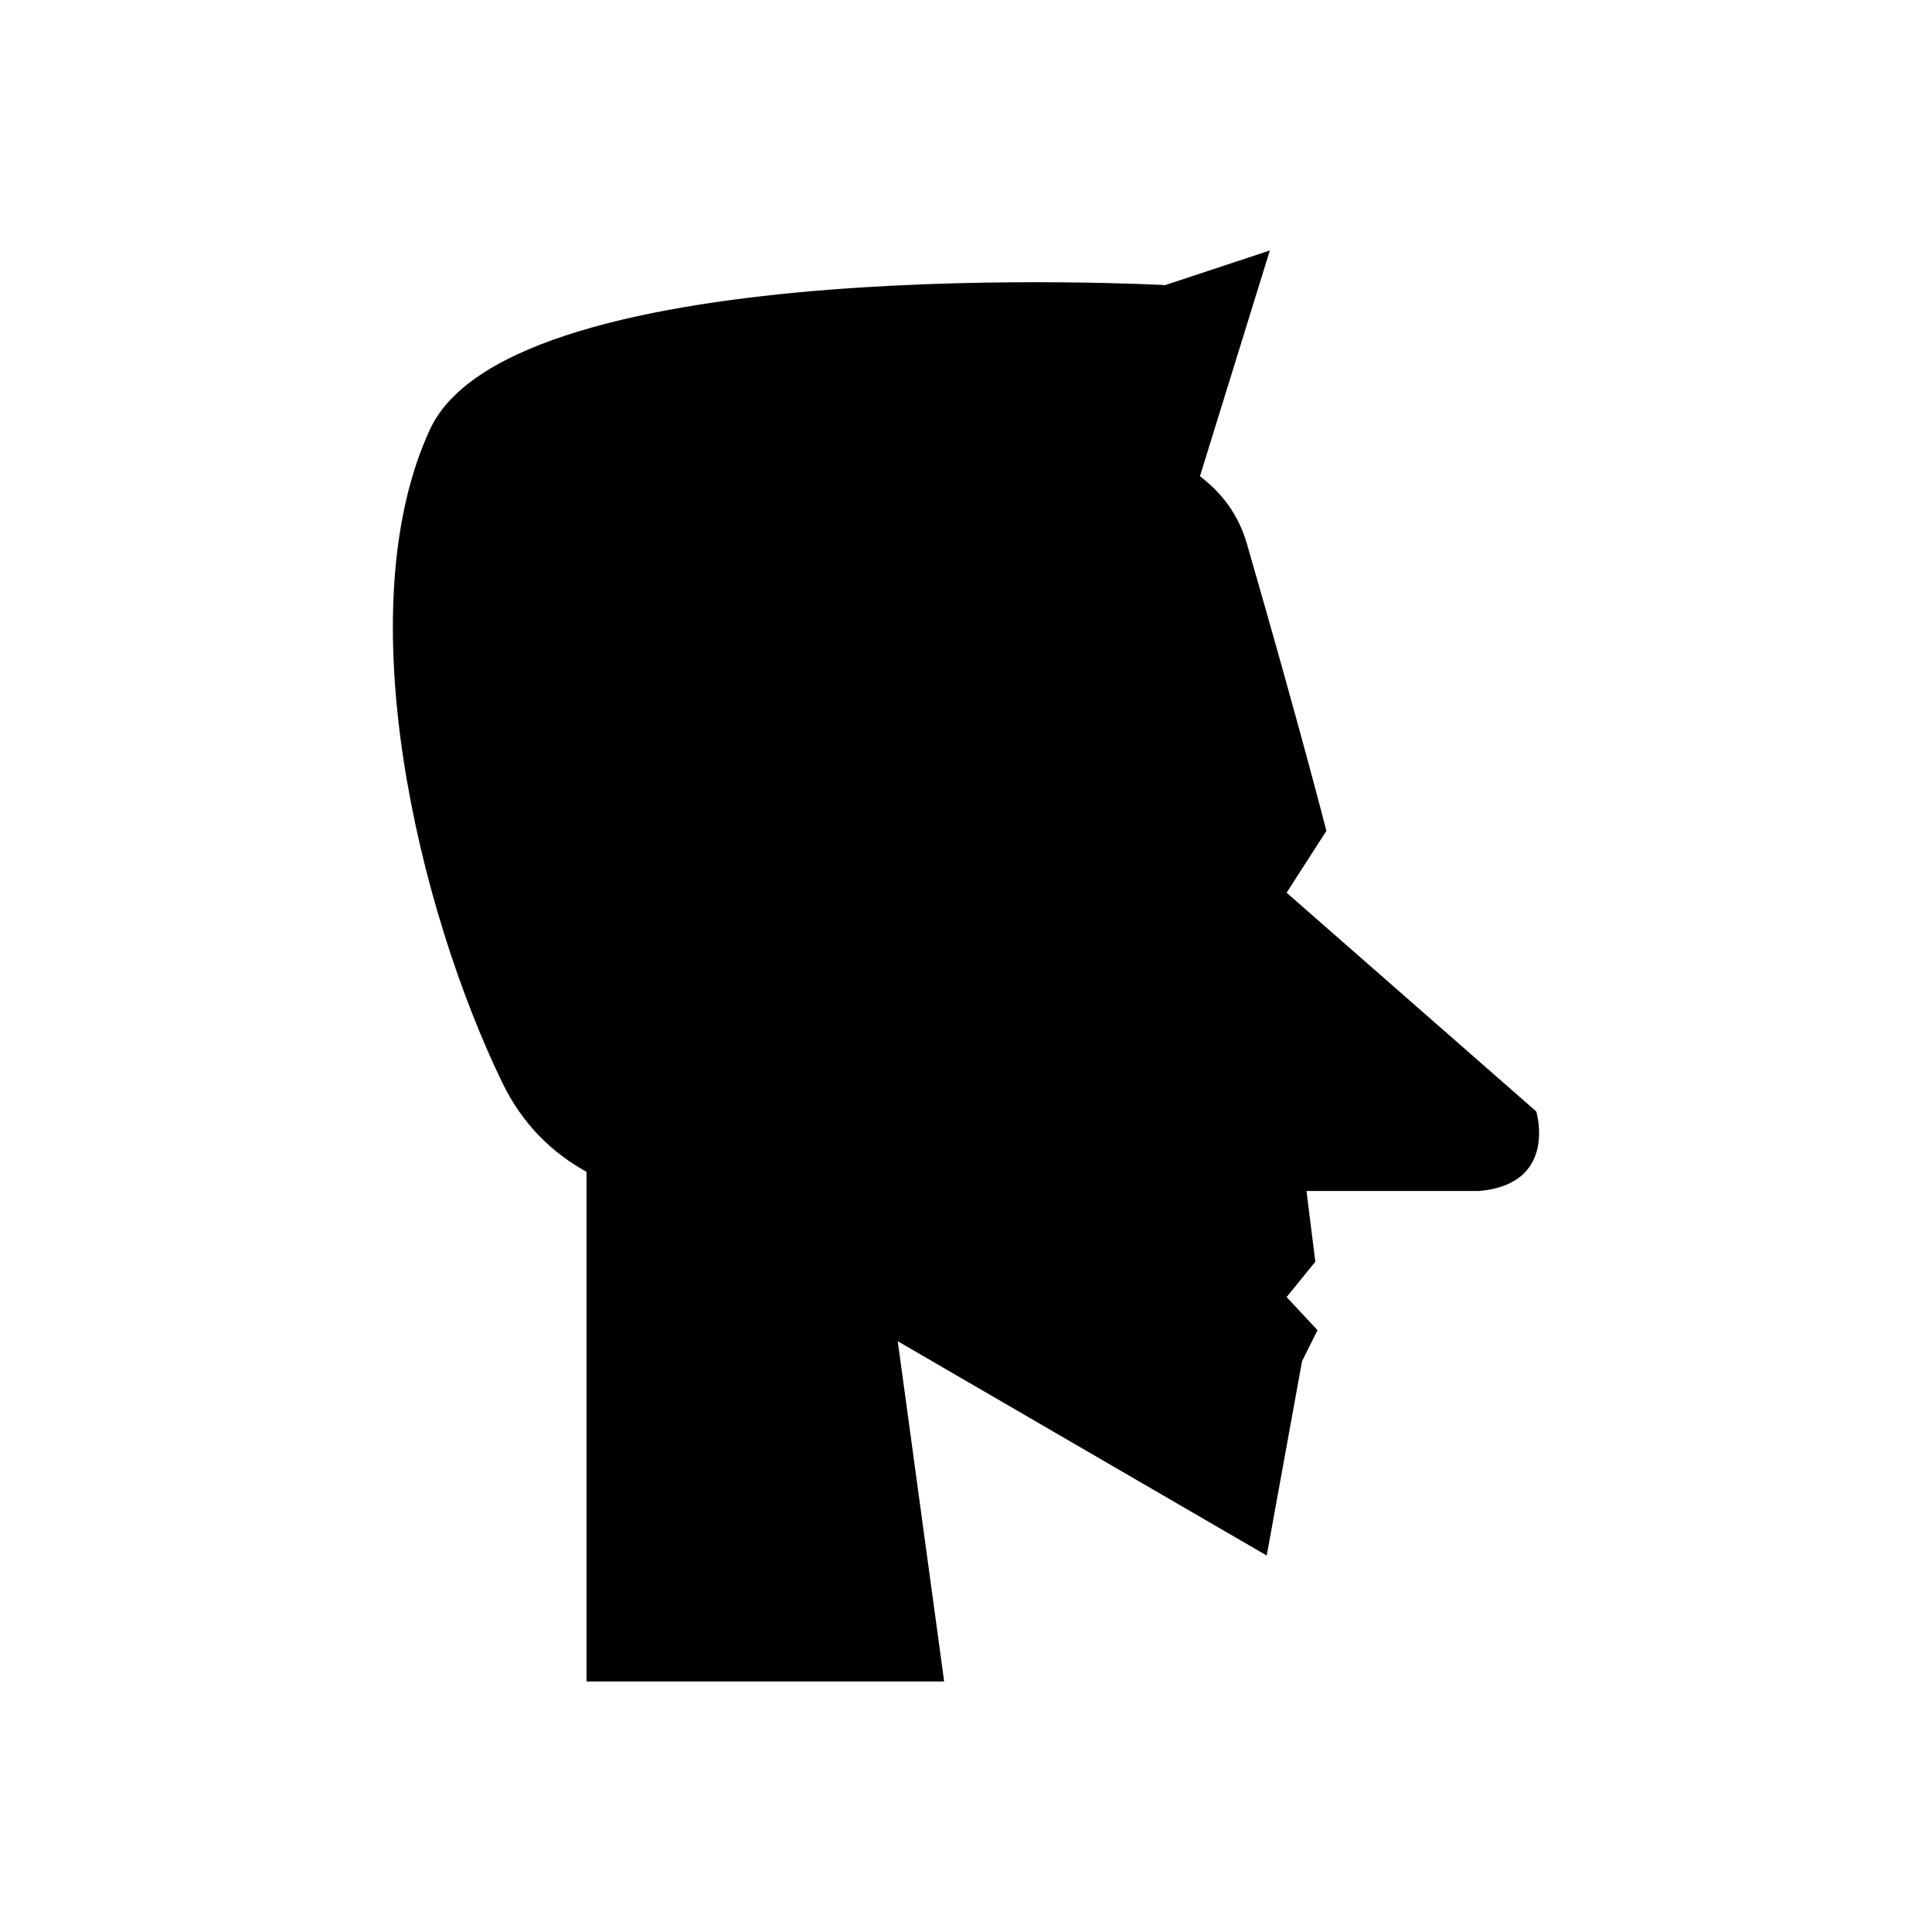 <?xml version="1.0" encoding="UTF-8"?>
<!-- Uploaded to: ICON Repo, www.svgrepo.com, Generator: ICON Repo Mixer Tools -->
<svg fill="#000000" width="800px" height="800px" version="1.1" viewBox="144 144 512 512" xmlns="http://www.w3.org/2000/svg">
 <path d="m551.13 438.55-66.16-57.969 10.539-16.395s-7.027-27.52-21.078-76.117c-2.207-7.633-6.602-13.457-12.434-17.859l18.523-59.828-27.734 9.172s-172.81-9.473-194.86 38.285c-22.047 47.762-3.106 127.05 19.199 173.1 5.414 11.172 13.34 18.633 22.234 23.562l0.074 0.438v134.67h94.777l-12.297-90.168 97.781 56.793 9.367-51.523 4.098-8.195-8.195-8.781 7.613-9.367-2.344-18.738h45.668c21.078-1.758 15.223-21.078 15.223-21.078z"/>
</svg>